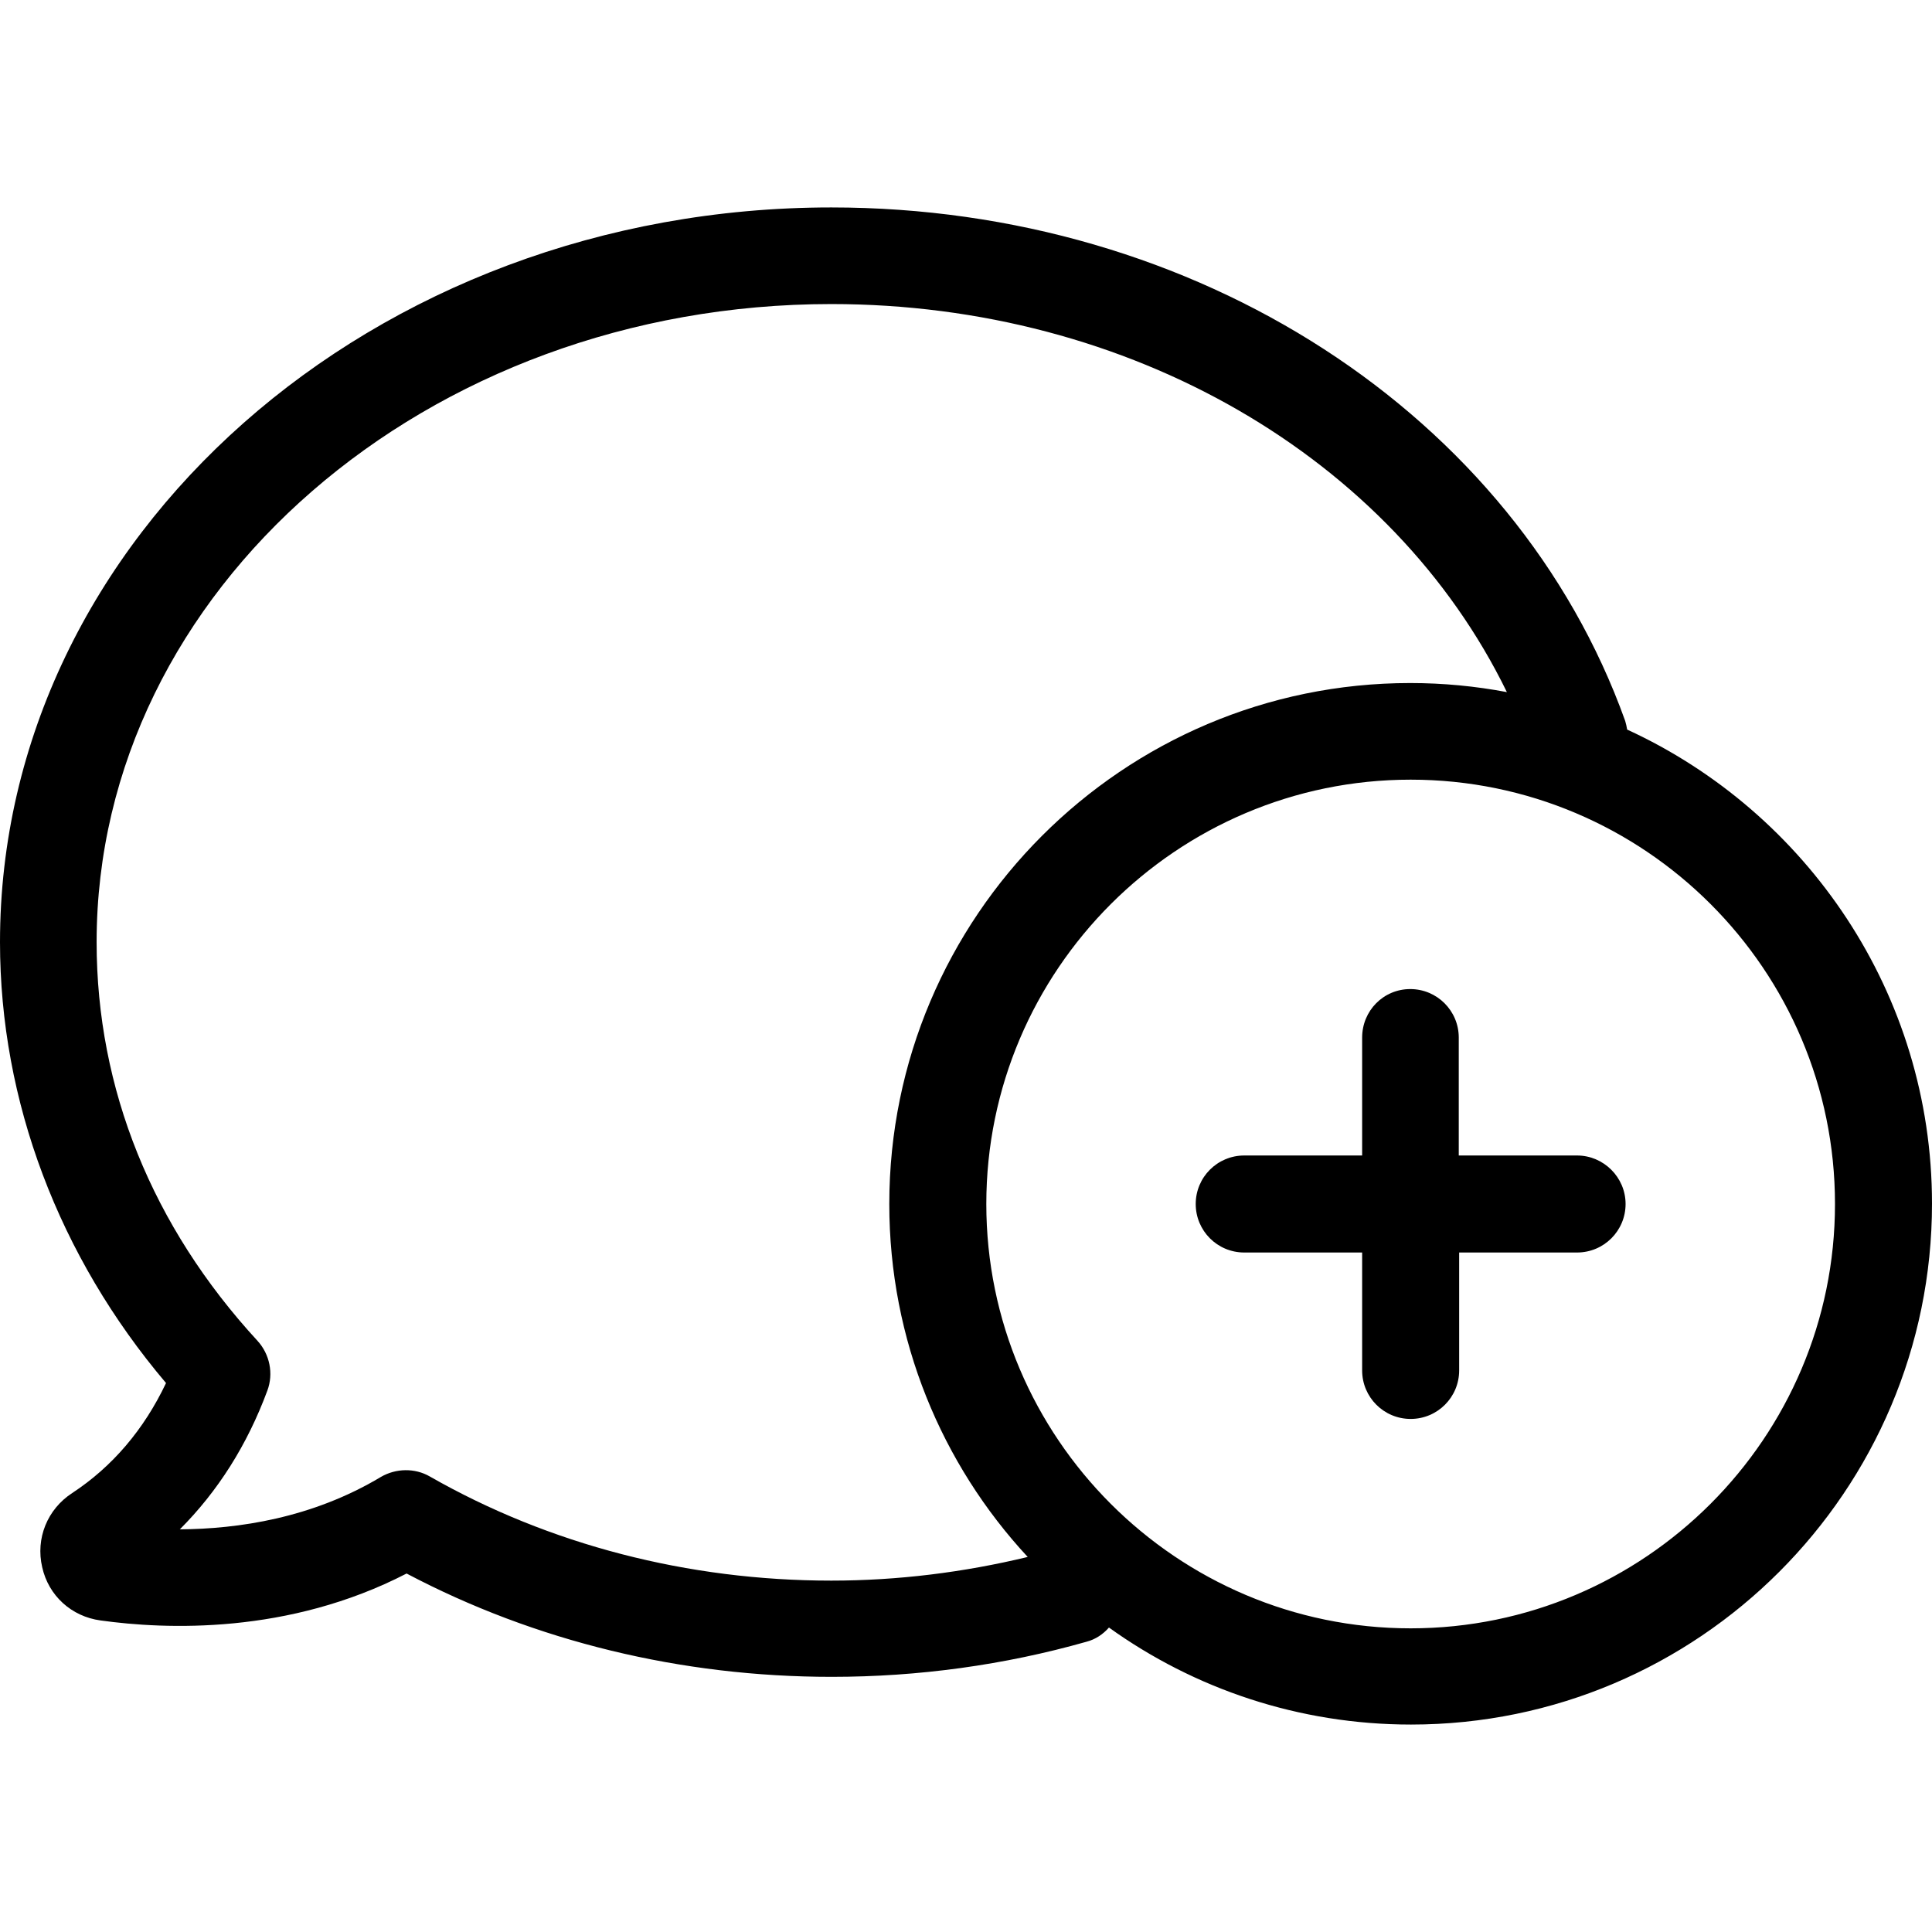<?xml version="1.0" encoding="iso-8859-1"?>
<!-- Generator: Adobe Illustrator 19.0.0, SVG Export Plug-In . SVG Version: 6.00 Build 0)  -->
<svg version="1.1" id="Capa_1" xmlns="http://www.w3.org/2000/svg" xmlns:xlink="http://www.w3.org/1999/xlink" x="0px" y="0px"
	 viewBox="0 0 489.9 489.9" style="enable-background:new 0 0 489.9 489.9;" xml:space="preserve">
<g>
	<g>
		<path d="M18.3,378.6c-6.3,4.1-9.3,11.5-7.6,18.8c1.6,7.2,7.4,12.5,14.8,13.5c16.5,2.3,47.6,3.6,77.6-11.9
			c32.6,17.2,69.7,26.2,107.8,26.2c22,0,43.8-3,64.6-8.9c2.3-0.6,4.2-1.9,5.7-3.6c21.6,15.5,48.1,24.6,76.6,24.6
			c72.9,0,132.1-59.3,132.1-132.1c0-53.3-31.8-99.3-77.3-120.2c-0.1-0.7-0.3-1.5-0.5-2.2C384.2,105,303.4,52.6,210.8,52.6
			C94.5,52.6,0,136.2,0,238.9c0,40.3,14.9,79.7,42.1,111.8C36.5,362.5,28.5,371.9,18.3,378.6z M465.3,305.3
			c0,59.3-48.3,107.6-107.6,107.6c-59.3,0-107.6-48.3-107.6-107.6s48.3-107.6,107.6-107.6C417,197.7,465.3,245.9,465.3,305.3z
			 M24.5,238.9c0-89.2,83.6-161.8,186.3-161.8c75.7,0,142.3,38.9,171.3,98.4c-7.9-1.5-16.1-2.3-24.5-2.3
			c-72.9,0-132.1,59.3-132.1,132.1c0,34.5,13.3,66,35.1,89.5c-16.2,3.9-32.9,6-49.8,6c-36.3,0-71.5-9.1-101.8-26.4
			c-3.8-2.2-8.6-2.1-12.4,0.1c-17.5,10.5-36.3,13.2-51,13.3c9.6-9.6,17.1-21.4,22.2-35.2c1.6-4.3,0.6-9.2-2.5-12.6
			C38.6,311,24.5,276.1,24.5,238.9z"/>
		<path d="M345.4,263.1V293h-29.9c-6.8,0-12.3,5.5-12.3,12.3s5.5,12.3,12.3,12.3h29.9v29.9c0,6.8,5.5,12.3,12.3,12.3
			s12.3-5.5,12.3-12.3v-29.9h29.9c6.8,0,12.3-5.5,12.3-12.3s-5.6-12.3-12.3-12.3h-30v-29.9c0-6.8-5.5-12.3-12.3-12.3
			S345.4,256.3,345.4,263.1z"/>
	</g>
</g>
<g>
</g>
<g>
</g>
<g>
</g>
<g>
</g>
<g>
</g>
<g>
</g>
<g>
</g>
<g>
</g>
<g>
</g>
<g>
</g>
<g>
</g>
<g>
</g>
<g>
</g>
<g>
</g>
<g>
</g>
</svg>
